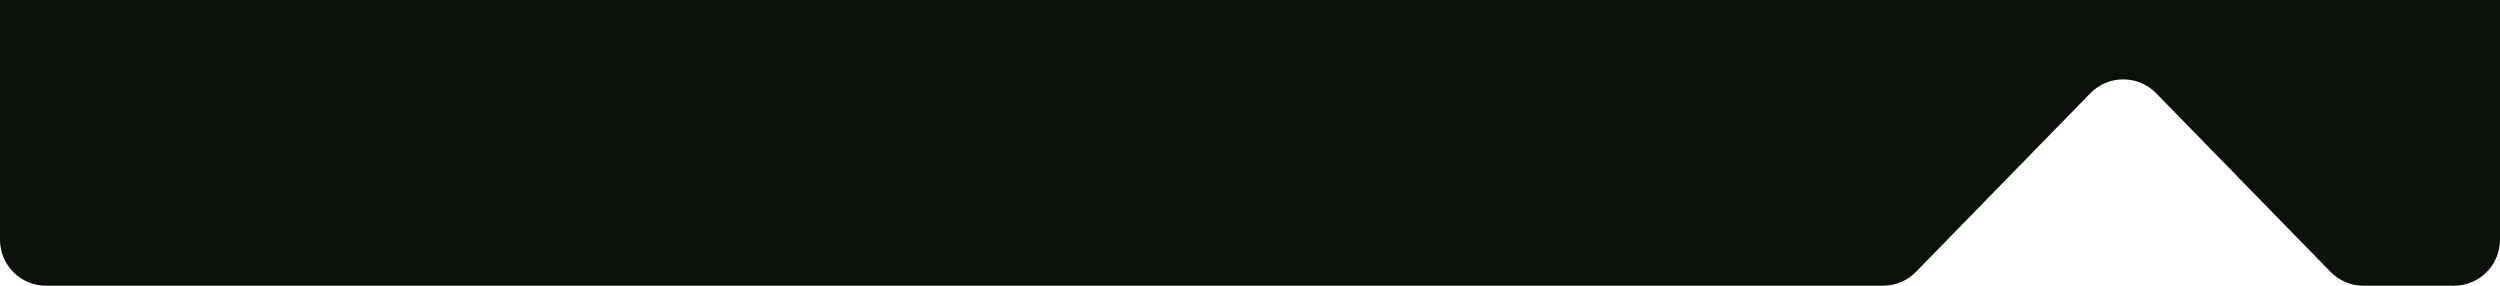 <?xml version="1.0" encoding="UTF-8"?> <svg xmlns="http://www.w3.org/2000/svg" width="420" height="48" viewBox="0 0 420 48" fill="none"><path fill-rule="evenodd" clip-rule="evenodd" d="M62.391 -1550.3C65.425 -1547.2 70.423 -1547.2 73.457 -1550.3L103.098 -1580.67C104.553 -1582.16 106.548 -1583 108.63 -1583H412.268C416.538 -1583 420 -1579.54 420 -1575.27V40.268C420 44.538 416.538 48 412.268 48H397.058C394.975 48 392.98 47.16 391.525 45.669L362.238 15.668C359.204 12.56 354.206 12.56 351.173 15.668L321.886 45.669C320.431 47.16 318.436 48 316.353 48H7.732C3.462 48 0 44.538 0 40.268V-1575.27C0 -1579.54 3.462 -1583 7.732 -1583H27.218C29.3 -1583 31.295 -1582.16 32.75 -1580.67L62.391 -1550.3Z" fill="#0D110B"></path></svg> 